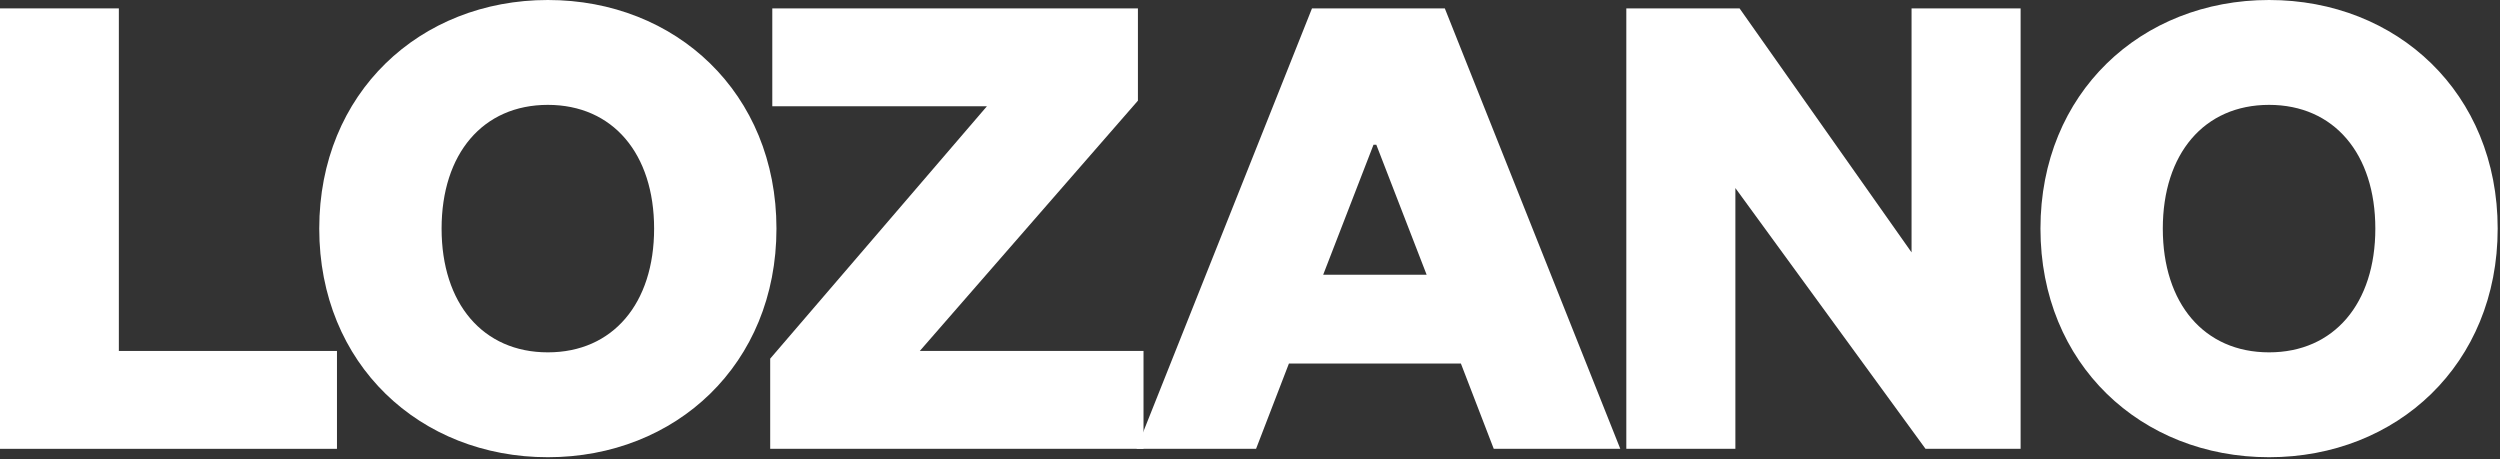 <svg xmlns="http://www.w3.org/2000/svg" width="708" height="130" viewBox="0 0 708 130" fill="none"><rect x="0" y="0" width="708" height="130" fill="#333333" stroke="none"/><path d="M0 2.376H33.658V99.389H95.429V127.107H0V2.376Z" fill="white"></path><path d="M219.893 64.742C219.893 103.151 191.383 129.483 155.152 129.483C118.92 129.483 90.41 103.151 90.41 64.742C90.41 26.332 118.92 0 155.152 0C191.383 0 219.893 26.332 219.893 64.742ZM185.245 64.742C185.245 43.557 173.564 29.698 155.152 29.698C136.739 29.698 125.058 43.557 125.058 64.742C125.058 85.926 136.739 99.785 155.152 99.785C173.564 99.785 185.245 85.926 185.245 64.742Z" fill="white"></path><path d="M260.488 99.389H323.844V127.107H218.119V101.567L279.495 30.094H218.713V2.376H322.26V28.51L260.488 99.389Z" fill="white"></path><path d="M371.555 2.376H409.172L458.867 127.107H423.031L413.726 102.953H365.022L355.716 127.107H321.861L371.555 2.376ZM388.978 40.983L374.723 77.809H404.025L389.77 40.983H388.978Z" fill="white"></path><path d="M492.647 2.376L541.352 71.473V2.376H572.237V127.107H545.311L491.459 53.258V127.107H460.573V2.376H492.647Z" fill="white"></path><path d="M707.341 64.742C707.341 103.151 678.831 129.483 642.6 129.483C606.368 129.483 577.858 103.151 577.858 64.742C577.858 26.332 606.368 0 642.6 0C678.831 0 707.341 26.332 707.341 64.742ZM672.694 64.742C672.694 43.557 661.012 29.698 642.6 29.698C624.187 29.698 612.506 43.557 612.506 64.742C612.506 85.926 624.187 99.785 642.6 99.785C661.012 99.785 672.694 85.926 672.694 64.742Z" fill="white"></path></svg>